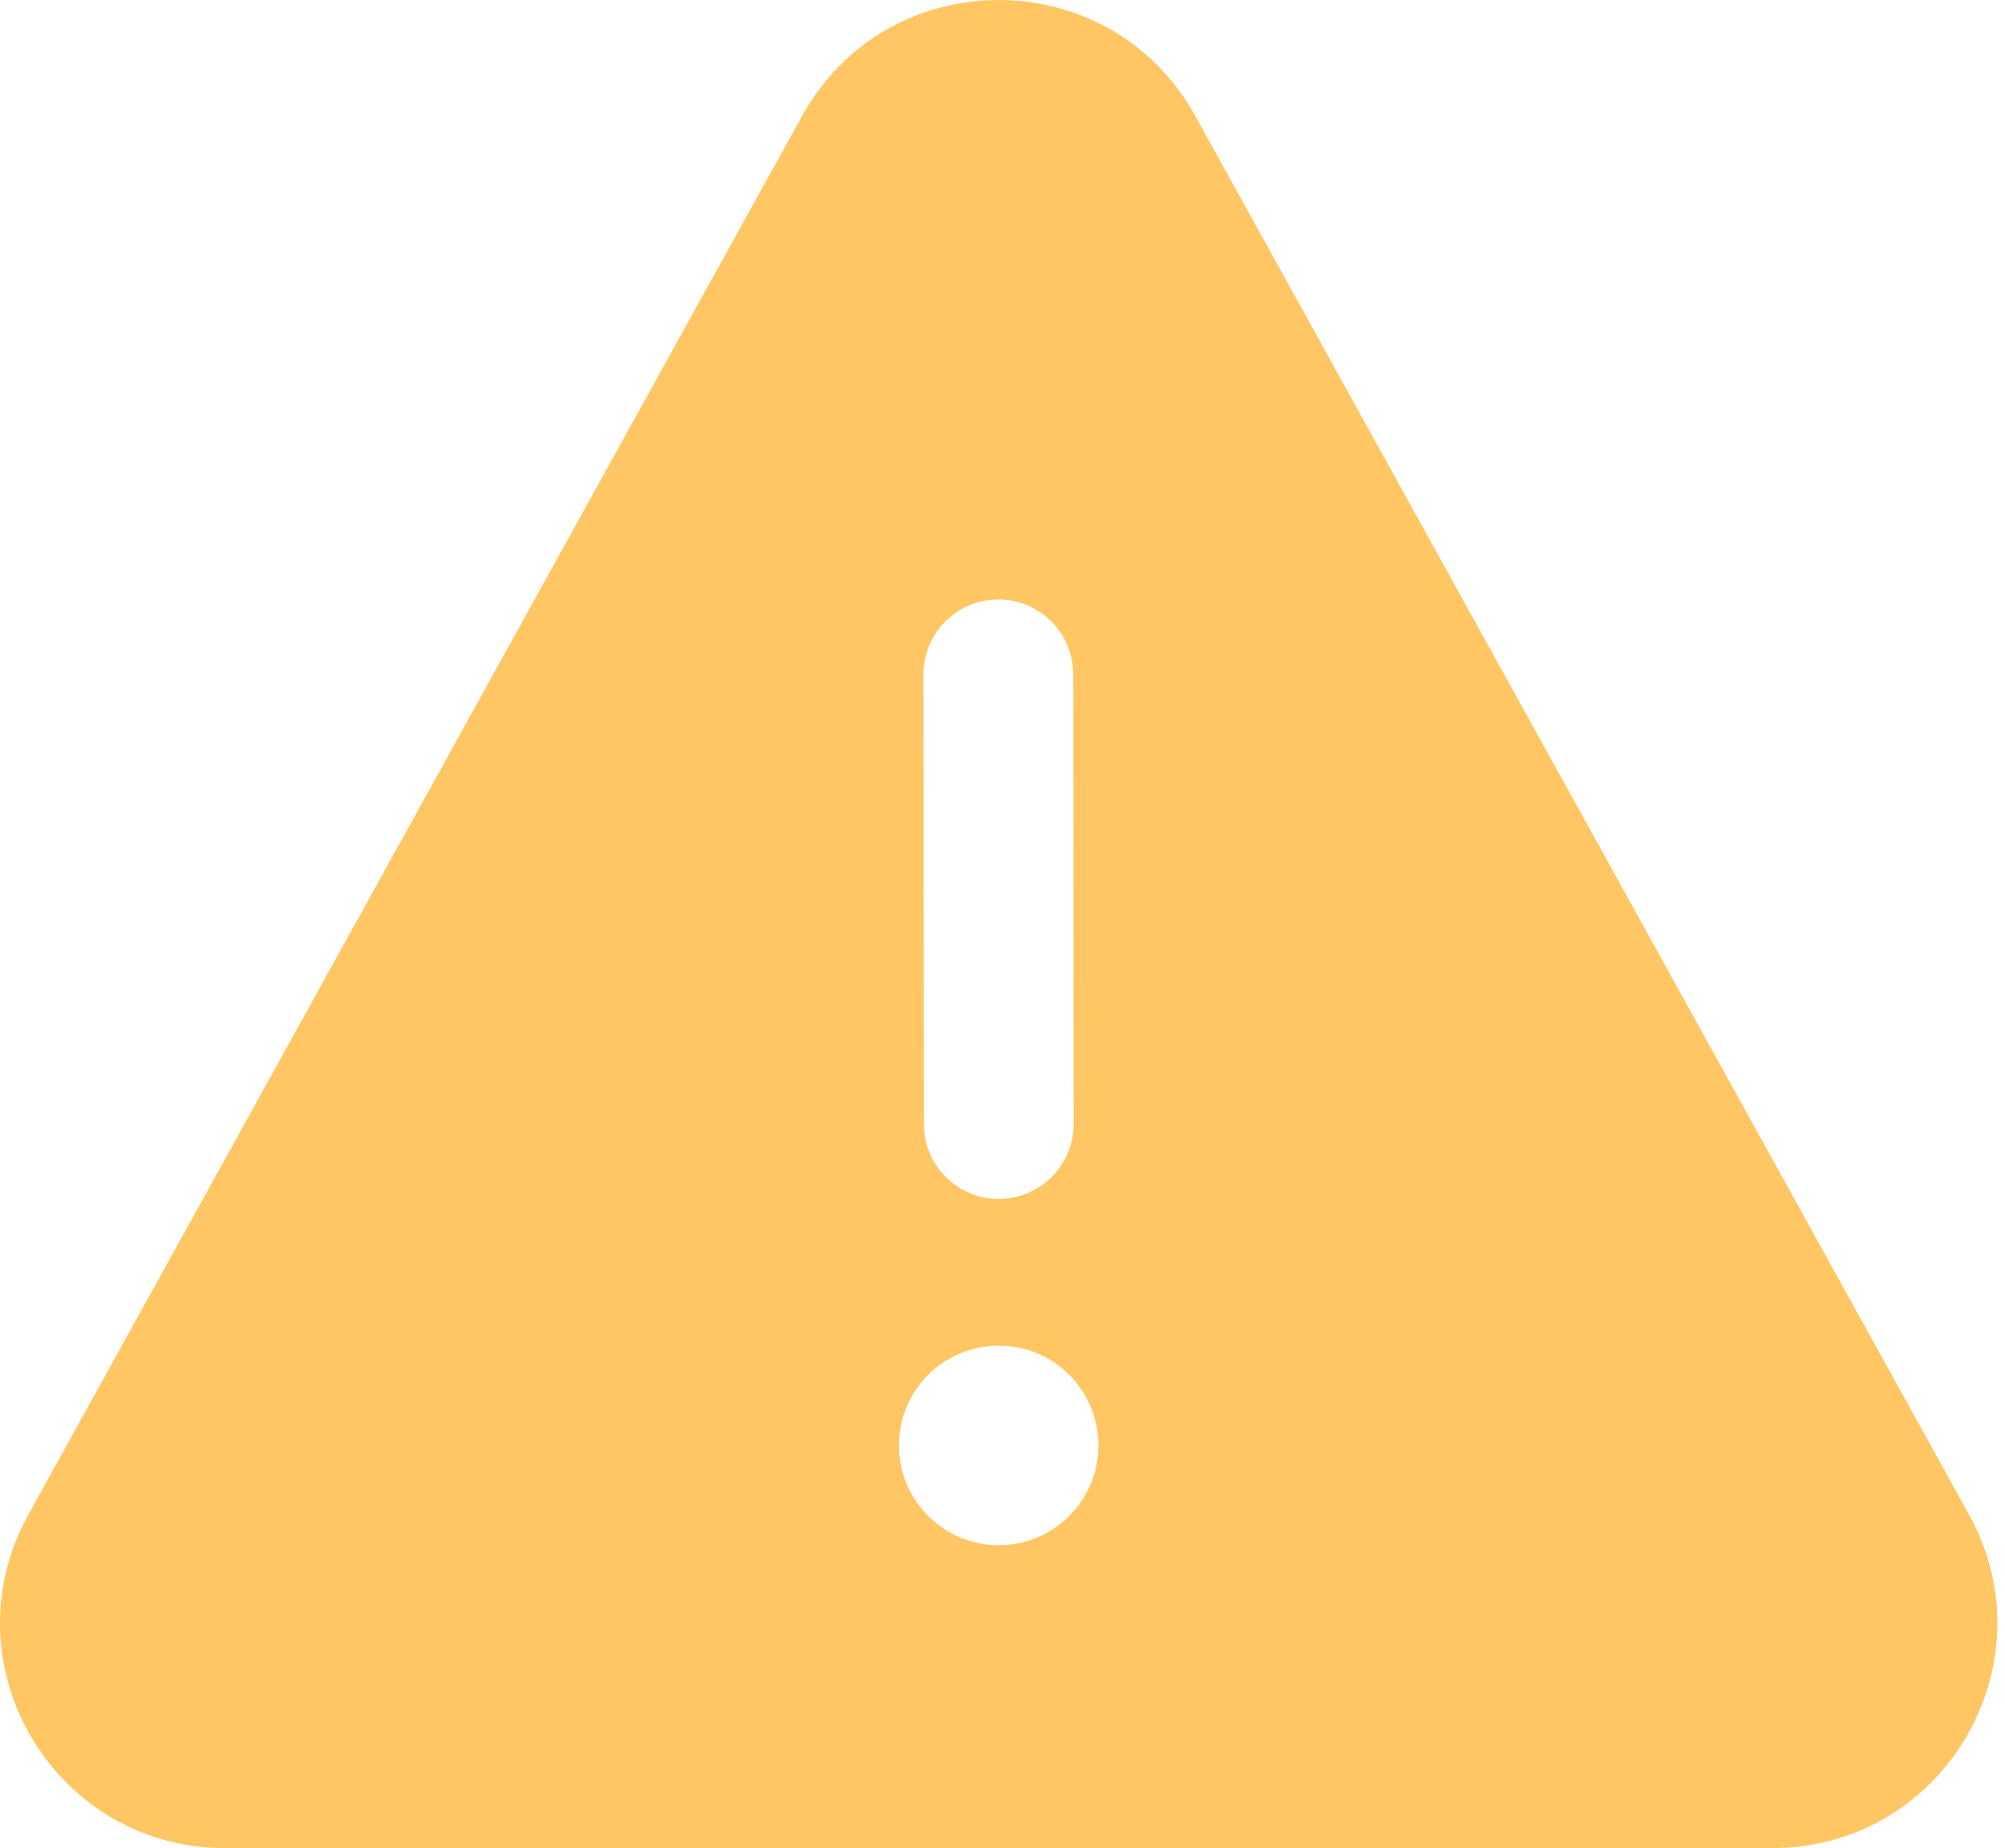 <?xml version="1.0" encoding="UTF-8"?> <svg xmlns="http://www.w3.org/2000/svg" width="217" height="200" viewBox="0 0 217 200" fill="none"><path d="M86.808 12.55C96.061 -4.183 120.112 -4.183 129.365 12.55L213.096 163.896C222.069 180.11 210.34 200 191.812 200H24.371C5.832 200 -5.896 180.11 3.076 163.896L86.808 12.55ZM118.88 156.761C118.925 155.315 118.68 153.875 118.158 152.525C117.637 151.176 116.849 149.945 115.842 148.906C114.835 147.866 113.63 147.04 112.298 146.476C110.965 145.912 109.533 145.621 108.086 145.621C106.639 145.621 105.207 145.912 103.875 146.476C102.543 147.04 101.337 147.866 100.33 148.906C99.324 149.945 98.536 151.176 98.014 152.525C97.492 153.875 97.247 155.315 97.293 156.761C97.382 159.565 98.558 162.224 100.572 164.176C102.587 166.127 105.281 167.219 108.086 167.219C110.891 167.219 113.586 166.127 115.6 164.176C117.615 162.224 118.791 159.565 118.88 156.761ZM116.08 71.873C115.8 69.838 114.757 67.984 113.163 66.688C111.568 65.391 109.541 64.749 107.49 64.89C105.44 65.032 103.52 65.947 102.119 67.45C100.717 68.953 99.939 70.932 99.941 72.987L99.984 121.641L100.06 122.743C100.34 124.779 101.383 126.633 102.978 127.929C104.572 129.225 106.599 129.868 108.65 129.726C110.7 129.585 112.62 128.67 114.021 127.167C115.423 125.664 116.201 123.685 116.199 121.63L116.156 72.965L116.08 71.873Z" fill="#FFC663"></path></svg> 